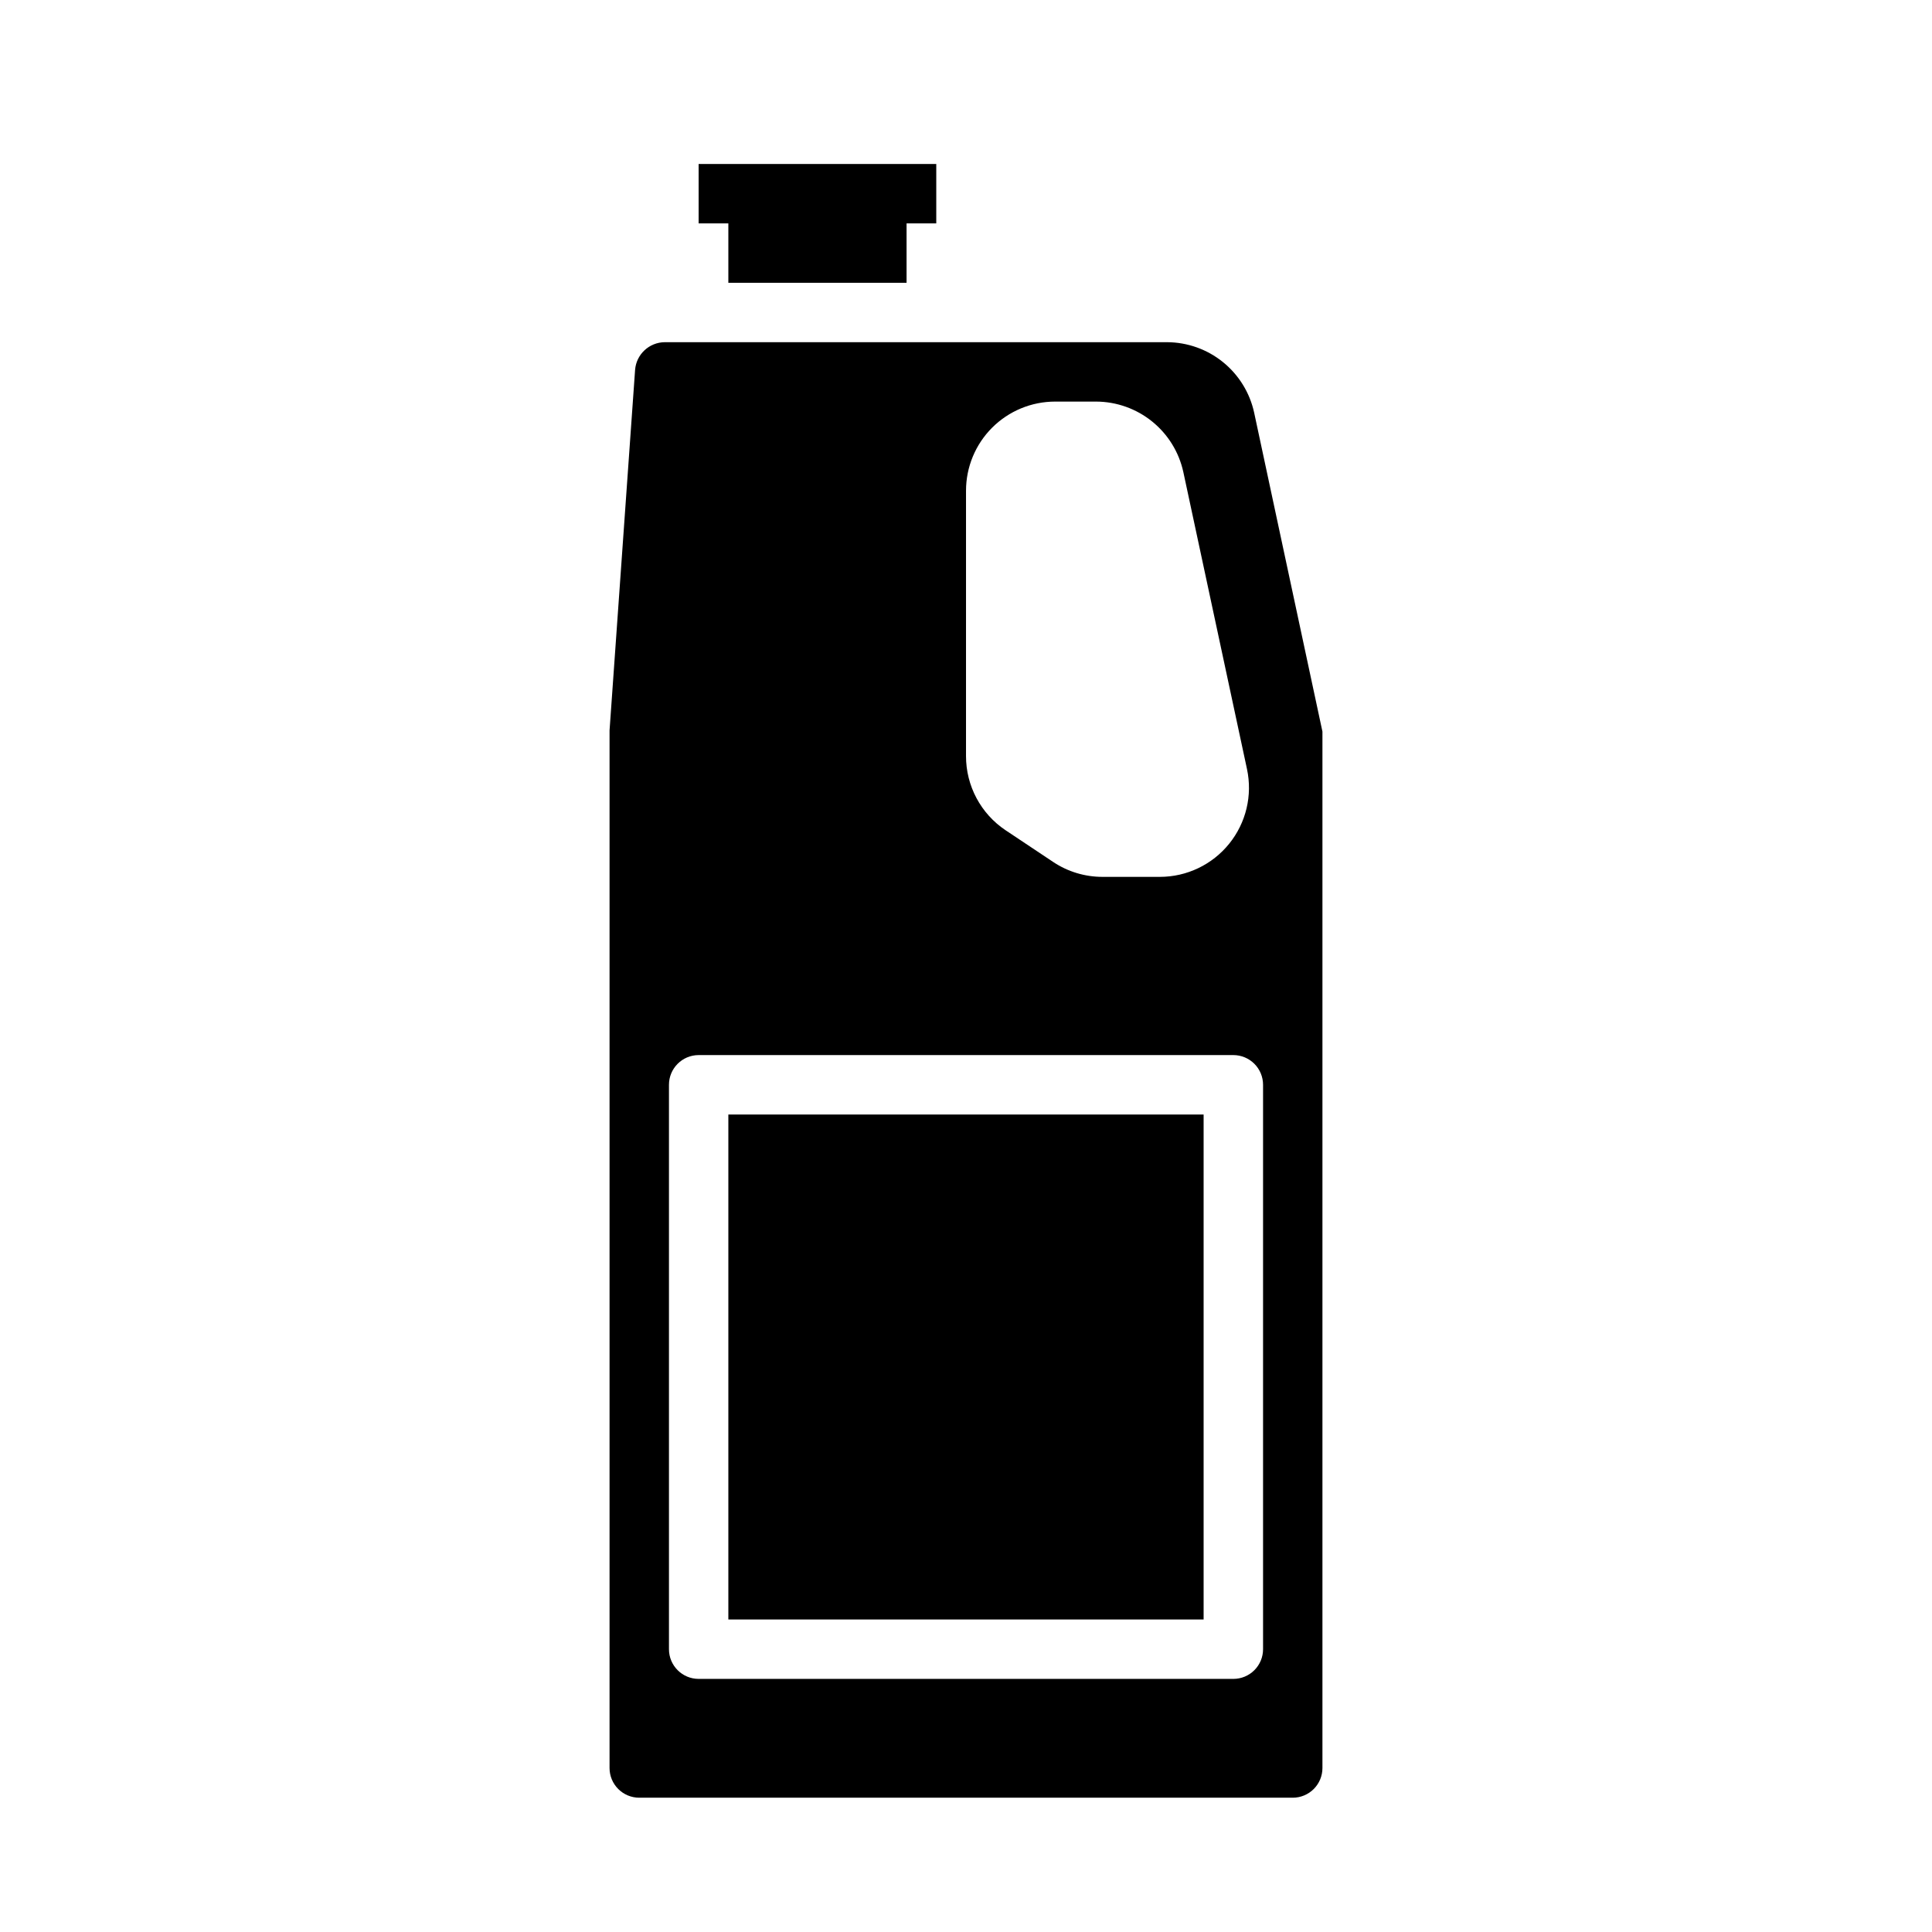 <?xml version="1.0" encoding="UTF-8"?>
<!-- Uploaded to: ICON Repo, www.svgrepo.com, Generator: ICON Repo Mixer Tools -->
<svg fill="#000000" width="800px" height="800px" version="1.1" viewBox="144 144 512 512" xmlns="http://www.w3.org/2000/svg">
 <g>
  <path d="m337.02 218.94h47.23v-15.742h7.871v-15.746h-62.977v15.746h7.875z"/>
  <path d="m337.02 439.36h125.95v133.82h-125.95z"/>
  <path d="m476.36 253.34c-1.152-5.269-4.066-9.984-8.258-13.379-4.191-3.391-9.414-5.25-14.805-5.277h-133.12c-4.125 0.031-7.543 3.207-7.871 7.32l-6.769 95.566v274.97c0 2.09 0.828 4.09 2.305 5.566 1.477 1.477 3.481 2.305 5.566 2.305h173.18c2.09 0 4.09-0.828 5.566-2.305s2.305-3.477 2.305-5.566v-274.66zm-76.355 20.703c0-6.266 2.488-12.27 6.914-16.699 4.43-4.43 10.438-6.918 16.699-6.918h10.887c5.398 0.023 10.629 1.883 14.824 5.277 4.199 3.391 7.113 8.113 8.266 13.387l16.871 78.719v0.004c1.496 6.973-0.242 14.246-4.727 19.793-4.481 5.547-11.23 8.773-18.363 8.773h-15.16c-4.66 0.012-9.215-1.355-13.094-3.938l-12.641-8.422c-6.566-4.394-10.496-11.781-10.477-19.68zm78.719 307.01c0 2.09-0.828 4.09-2.305 5.566-1.477 1.477-3.481 2.305-5.566 2.305h-141.7c-4.348 0-7.871-3.523-7.871-7.871v-149.57c0-4.348 3.523-7.875 7.871-7.875h141.7c2.086 0 4.09 0.832 5.566 2.309 1.477 1.477 2.305 3.477 2.305 5.566z"/>
 </g>
</svg>